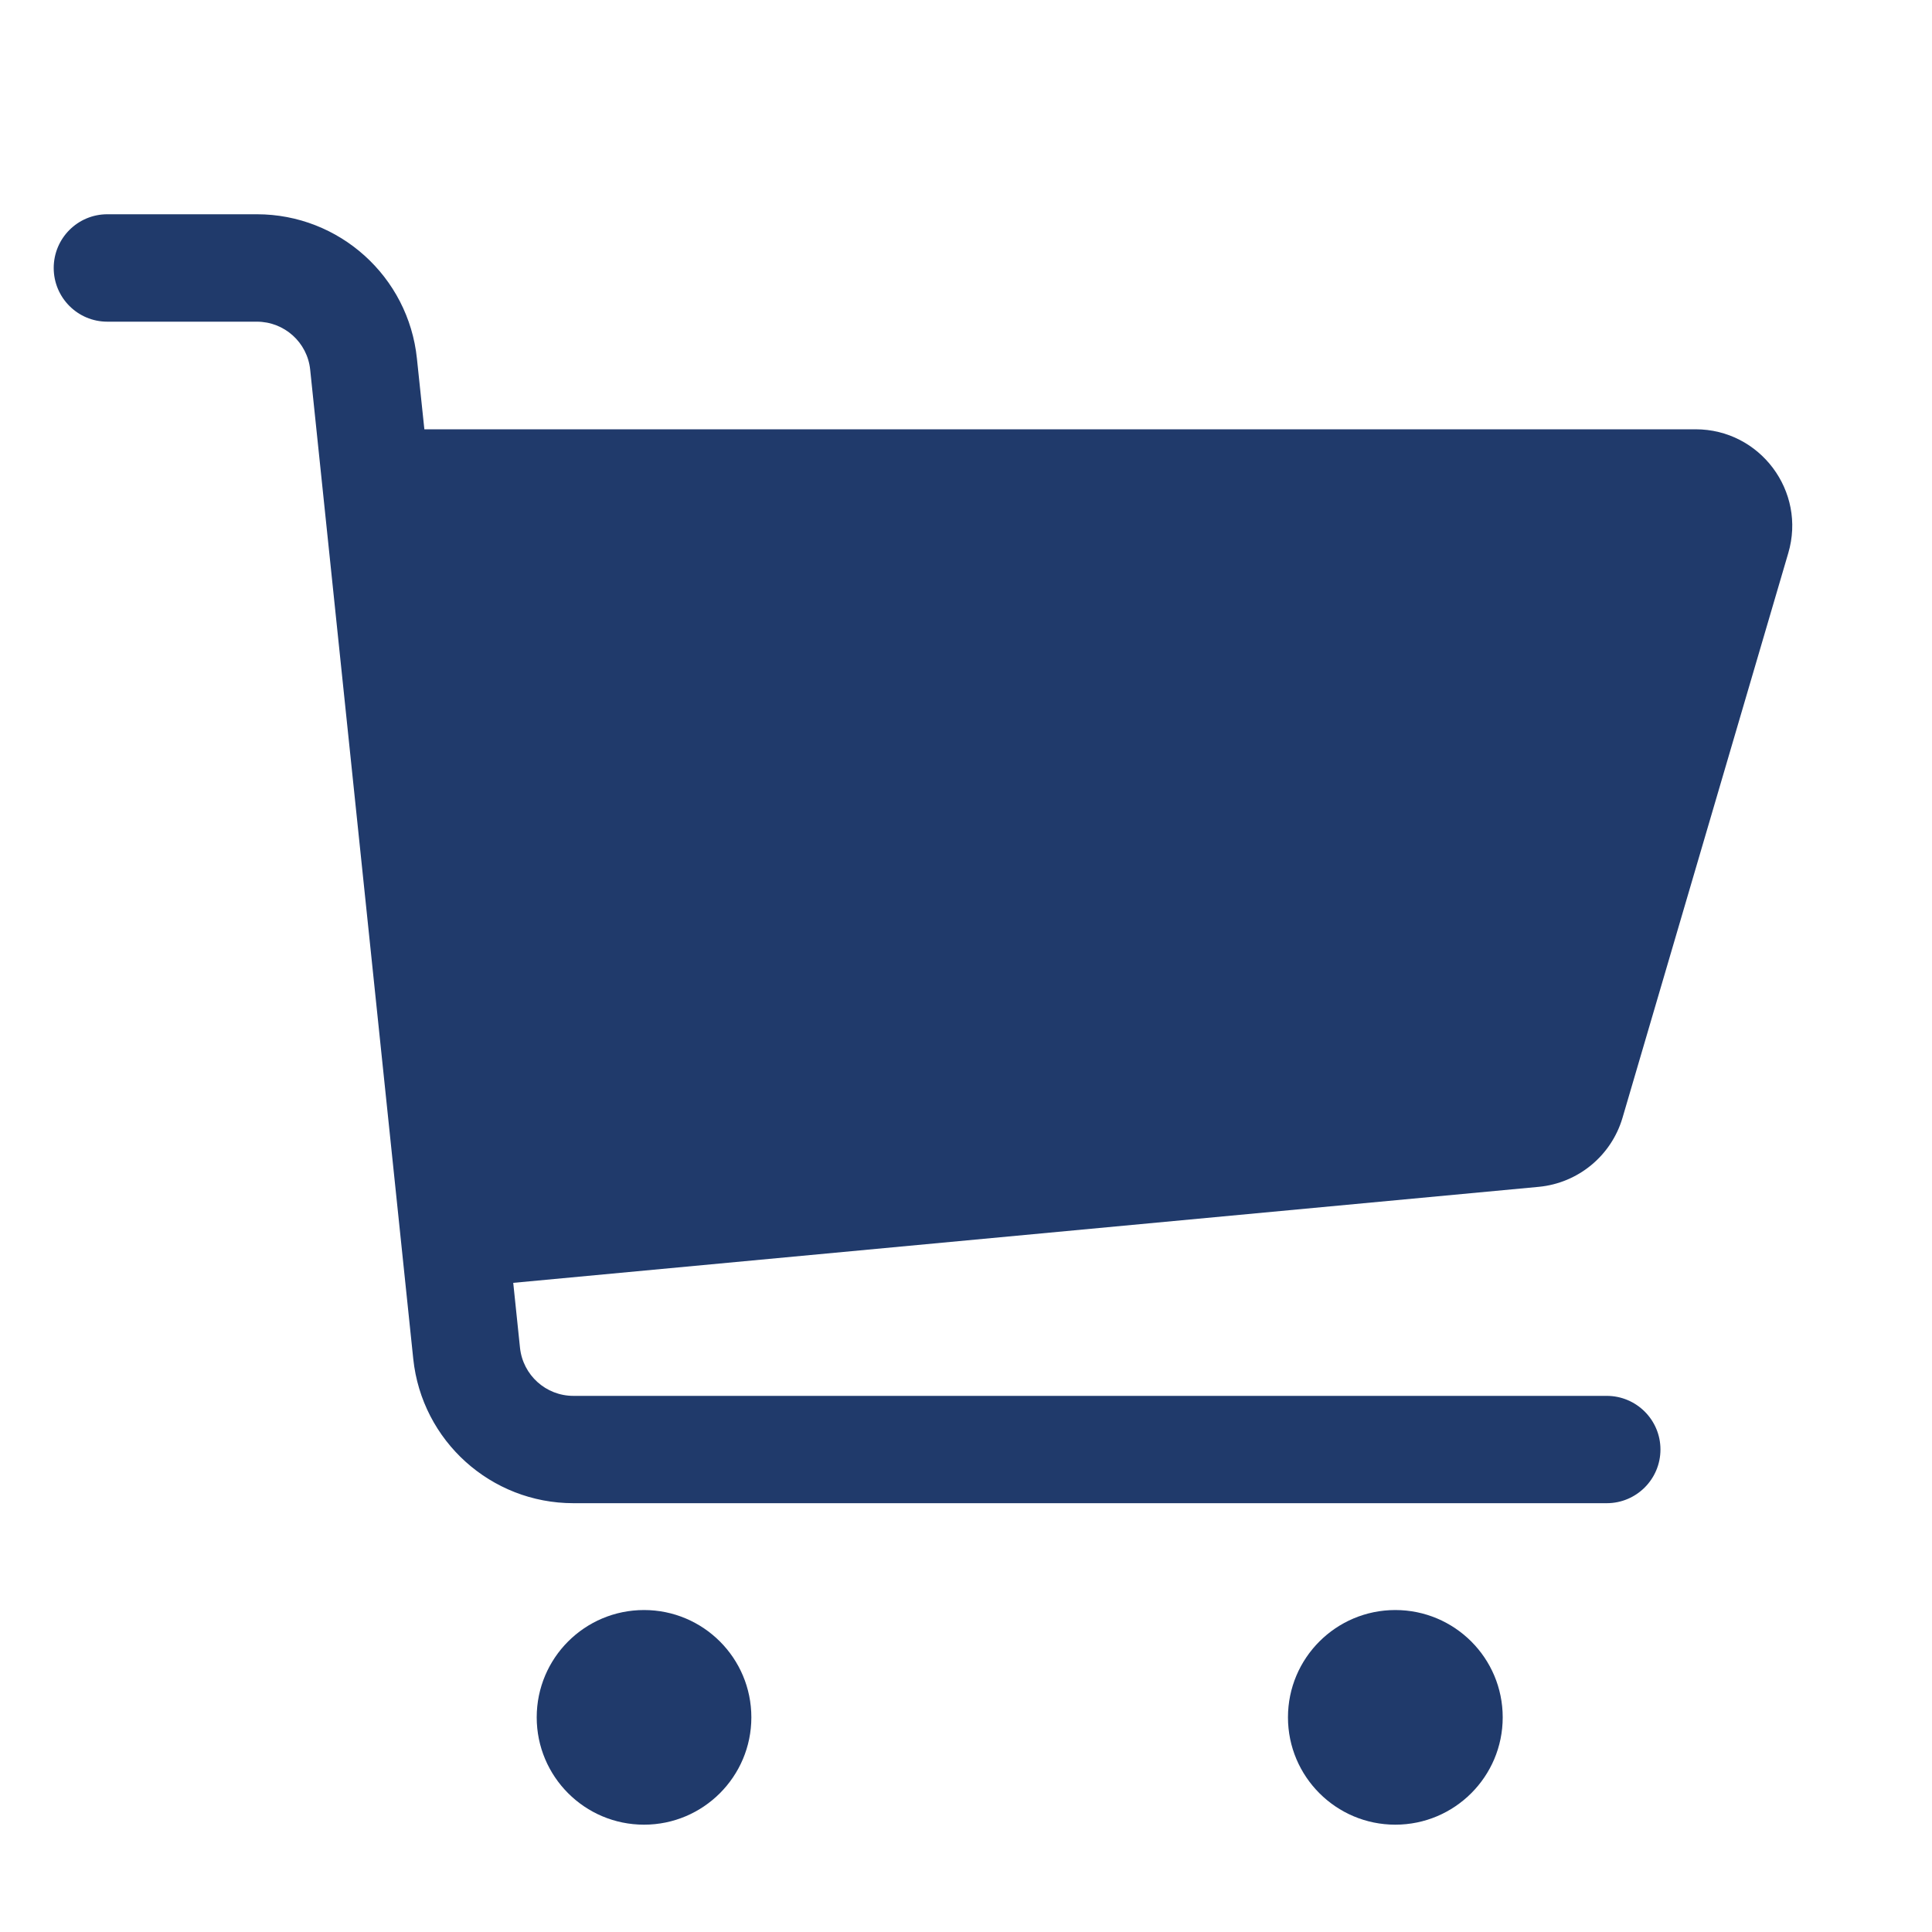 <svg width="20" height="20" viewBox="0 0 20 20" fill="none" xmlns="http://www.w3.org/2000/svg">
<rect width="20" height="20" fill="white"/>
<path fill-rule="evenodd" clip-rule="evenodd" d="M0.556 2.774C0.556 3.081 0.804 3.33 1.111 3.33H2.659C2.943 3.33 3.182 3.544 3.211 3.827L4.278 14.067C4.367 14.916 5.082 15.561 5.936 15.561H16.633C16.94 15.561 17.189 15.312 17.189 15.005C17.189 14.699 16.94 14.45 16.633 14.45H5.936C5.651 14.45 5.413 14.235 5.383 13.952L5.313 13.28L15.93 12.286C16.337 12.247 16.68 11.964 16.796 11.572L18.512 5.726C18.701 5.086 18.22 4.444 17.553 4.444H4.393L4.316 3.712C4.228 2.863 3.512 2.218 2.659 2.218H1.111C0.804 2.218 0.556 2.467 0.556 2.774Z" fill="#203A6B"/>
<path fill-rule="evenodd" clip-rule="evenodd" d="M6.667 18.889C7.28 18.889 7.778 18.391 7.778 17.778C7.778 17.164 7.28 16.667 6.667 16.667C6.053 16.667 5.556 17.164 5.556 17.778C5.556 18.391 6.053 18.889 6.667 18.889Z" fill="#203A6B"/>
<path fill-rule="evenodd" clip-rule="evenodd" d="M14.444 18.889C15.058 18.889 15.556 18.391 15.556 17.778C15.556 17.164 15.058 16.667 14.444 16.667C13.831 16.667 13.333 17.164 13.333 17.778C13.333 18.391 13.831 18.889 14.444 18.889Z" fill="#203A6B"/>
</svg>
